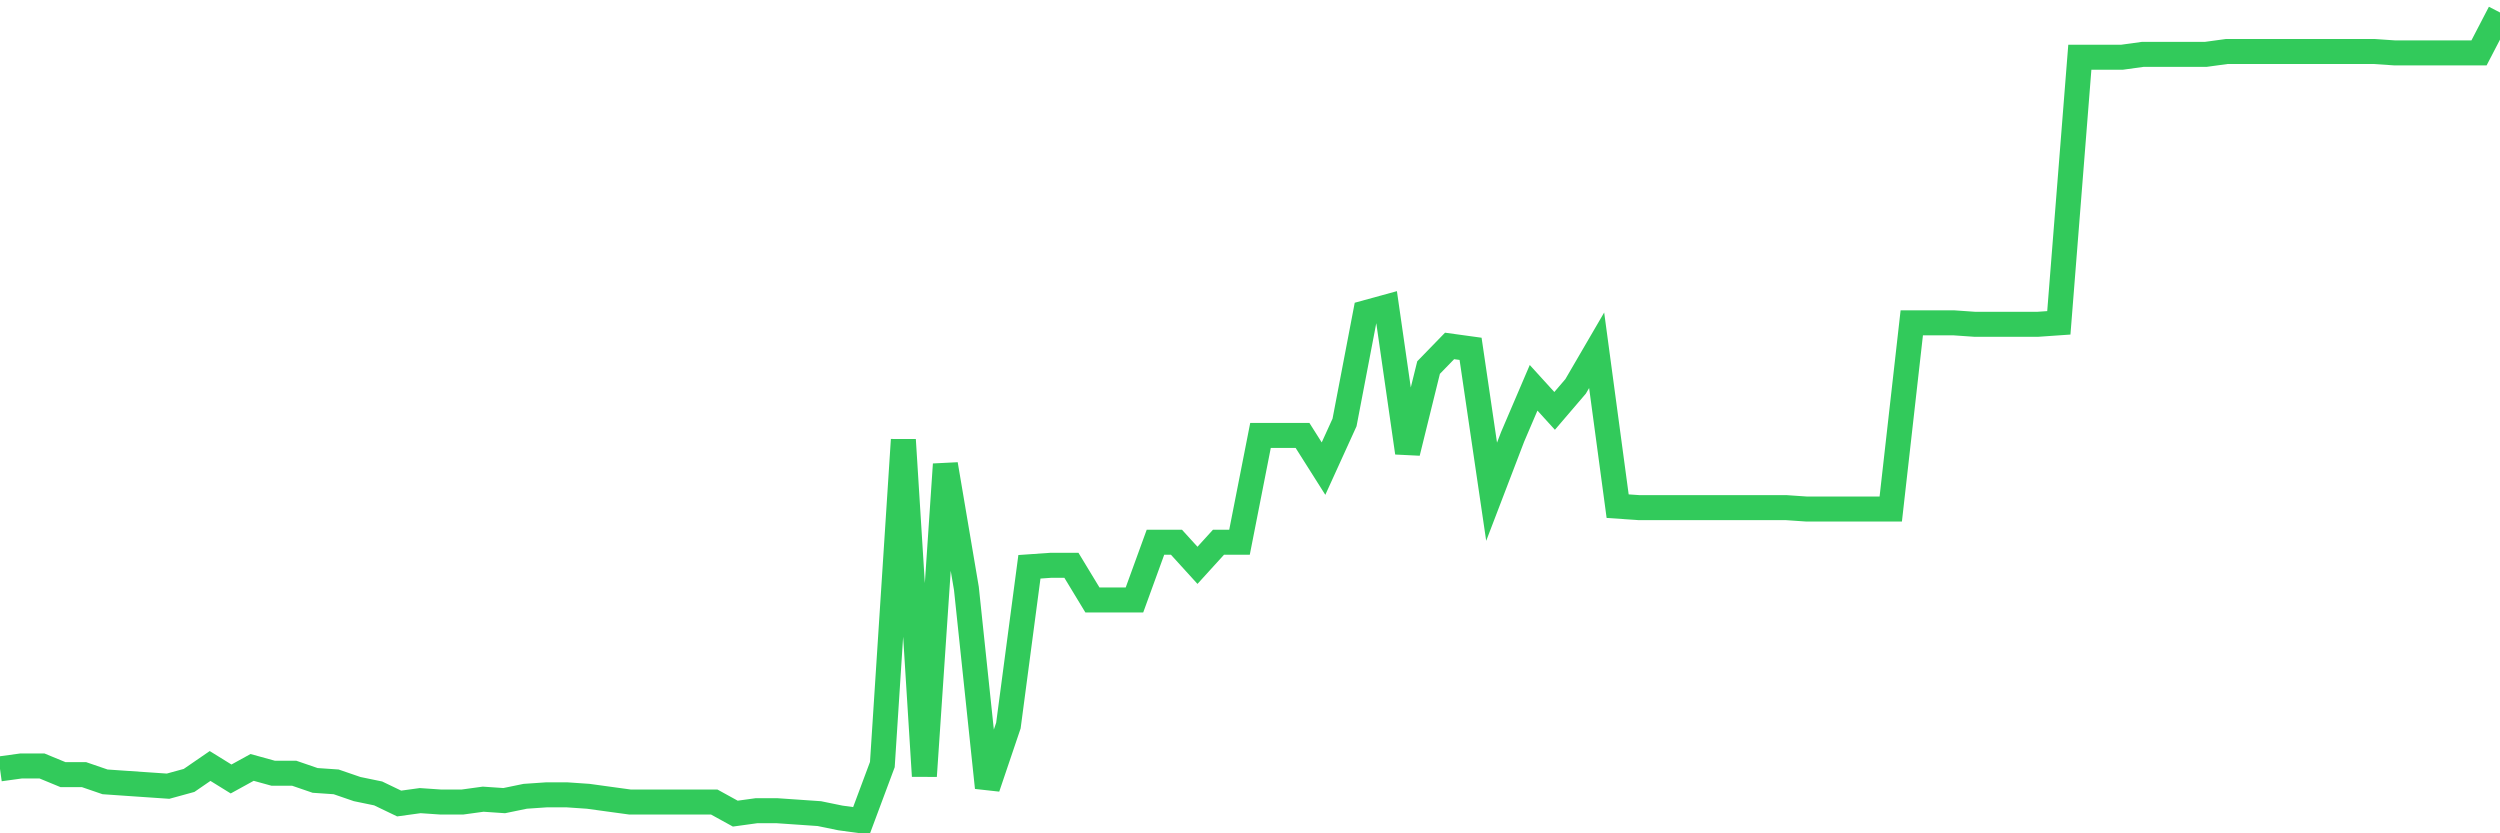 <svg
  xmlns="http://www.w3.org/2000/svg"
  xmlns:xlink="http://www.w3.org/1999/xlink"
  width="120"
  height="40"
  viewBox="0 0 120 40"
  preserveAspectRatio="none"
>
  <polyline
    points="0,36.906 1.008,36.767 2.017,36.767 3.025,37.183 4.034,37.183 5.042,37.529 6.05,37.599 7.059,37.668 8.067,37.737 9.076,37.46 10.084,36.767 11.092,37.391 12.101,36.836 13.109,37.114 14.118,37.114 15.126,37.46 16.134,37.529 17.143,37.876 18.151,38.084 19.16,38.569 20.168,38.43 21.176,38.499 22.185,38.499 23.193,38.361 24.202,38.43 25.21,38.222 26.218,38.153 27.227,38.153 28.235,38.222 29.244,38.361 30.252,38.499 31.261,38.499 32.269,38.499 33.277,38.499 34.286,38.499 35.294,39.054 36.303,38.915 37.311,38.915 38.319,38.984 39.328,39.054 40.336,39.261 41.345,39.4 42.353,36.698 43.361,21.109 44.37,37.252 45.378,22.286 46.387,28.245 47.395,37.806 48.403,34.827 49.412,27.206 50.42,27.136 51.429,27.136 52.437,28.799 53.445,28.799 54.454,28.799 55.462,26.028 56.471,26.028 57.479,27.136 58.487,26.028 59.496,26.028 60.504,20.901 61.513,20.901 62.521,20.901 63.529,22.494 64.538,20.277 65.546,15.011 66.555,14.734 67.563,21.732 68.571,17.644 69.58,16.605 70.588,16.744 71.597,23.603 72.605,20.97 73.613,18.614 74.622,19.723 75.63,18.545 76.639,16.813 77.647,24.296 78.655,24.365 79.664,24.365 80.672,24.365 81.681,24.365 82.689,24.365 83.697,24.365 84.706,24.365 85.714,24.365 86.723,24.434 87.731,24.434 88.739,24.434 89.748,24.434 90.756,24.434 91.765,15.496 92.773,15.496 93.782,15.496 94.79,15.566 95.798,15.566 96.807,15.566 97.815,15.566 98.824,15.496 99.832,2.748 100.84,2.748 101.849,2.748 102.857,2.609 103.866,2.609 104.874,2.609 105.882,2.609 106.891,2.471 107.899,2.471 108.908,2.471 109.916,2.471 110.924,2.471 111.933,2.471 112.941,2.471 113.95,2.471 114.958,2.54 115.966,2.54 116.975,2.54 117.983,2.54 118.992,2.54 120,0.6"
    fill="none"
    stroke="#32ca5b"
    stroke-width="1.2"
  >
  </polyline>
</svg>